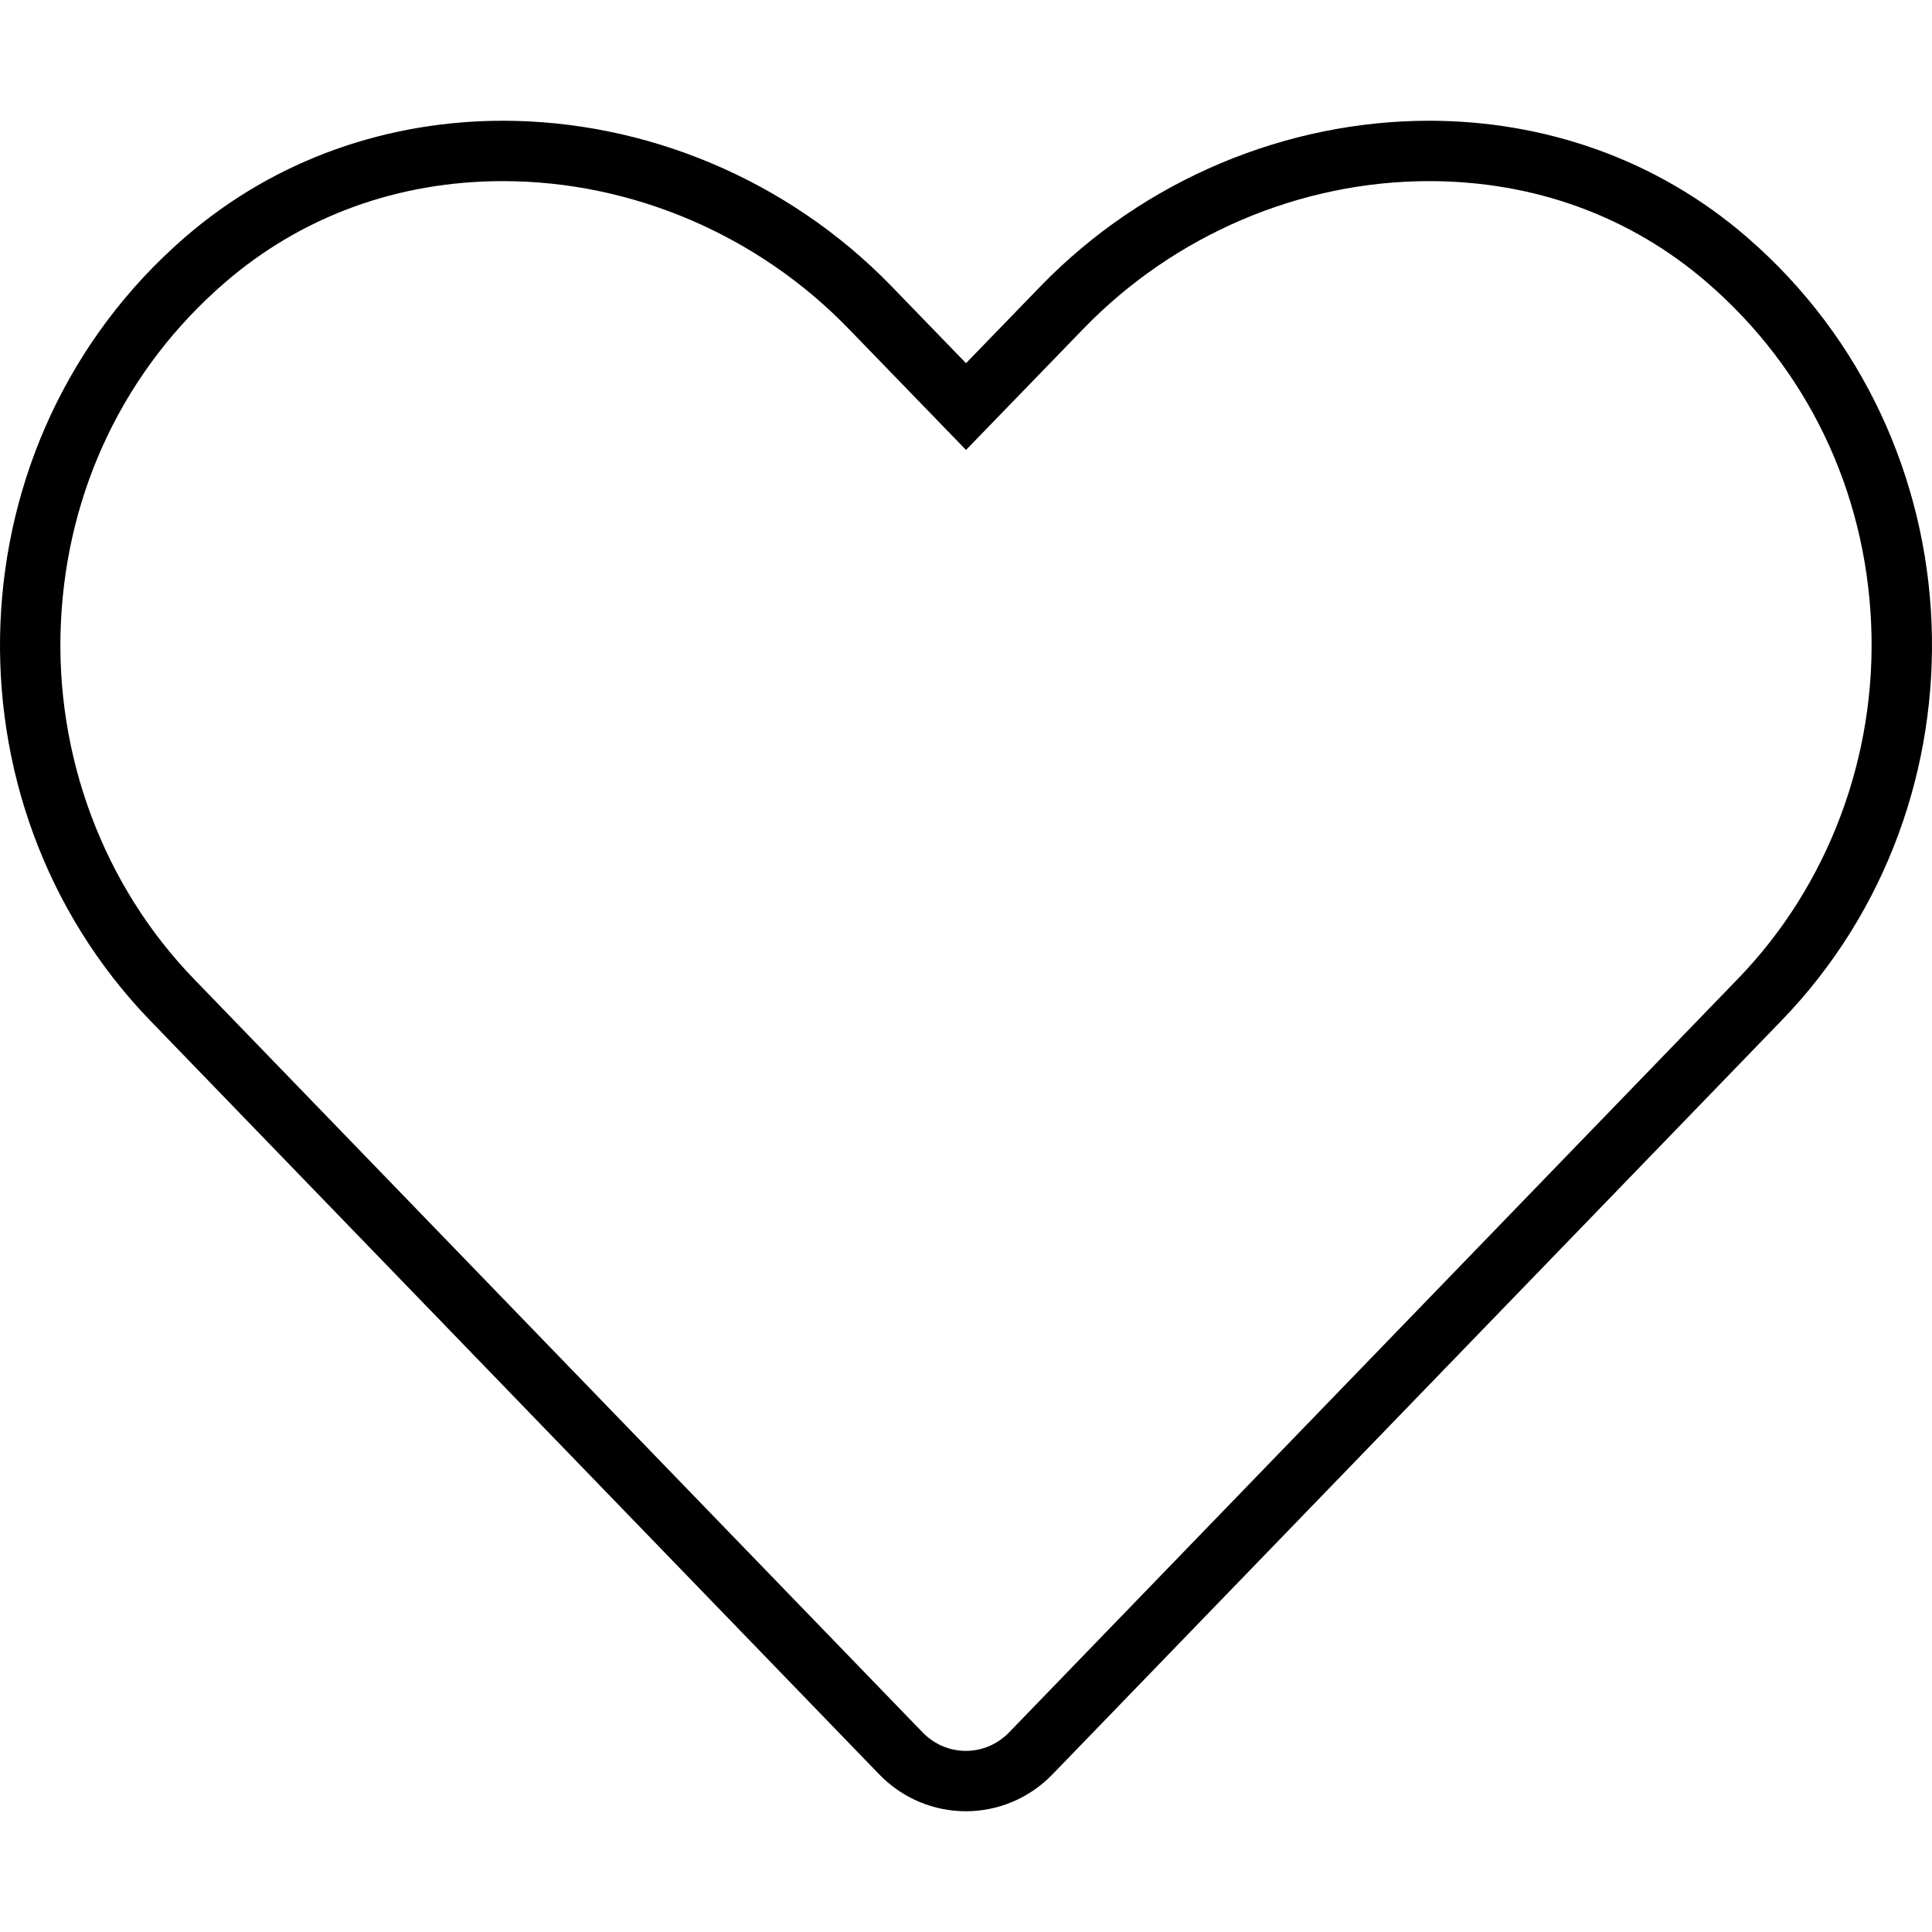<svg xmlns="http://www.w3.org/2000/svg" viewBox="0 0 512 512"><!-- Font Awesome Pro 6.0.0-alpha2 by @fontawesome - https://fontawesome.com License - https://fontawesome.com/license (Commercial License) --><path d="M462.97 62.859C438.776 41.922 408.87 32 378.722 32C341.234 32 303.376 47.344 275.693 75.922L256.005 96.25L236.318 75.922C208.631 47.34 170.78 32 133.289 32C103.149 32 73.231 41.922 49.04 62.859C-13.103 116.652 -16.197 212.516 39.822 270.484L232.975 470.195C239.295 476.73 247.627 480 255.958 480C264.294 480 272.626 476.73 278.946 470.195L472.095 270.484C528.211 212.516 525.118 116.648 462.97 62.859ZM460.595 259.359L267.447 459.07C264.372 462.25 260.294 464 255.962 464C251.627 464 247.548 462.25 244.474 459.07L51.325 259.367C27.396 234.602 14.568 200.297 16.127 165.238C17.705 129.875 33.111 97.812 59.513 74.961C79.887 57.32 105.403 48 133.289 48C167.421 48 200.784 62.234 224.826 87.055C248.929 111.938 239.361 102.062 256.005 119.242C271.958 102.773 263.786 111.211 287.184 87.055C311.227 62.234 344.594 48 378.726 48C406.612 48 432.123 57.32 452.498 74.957C478.908 97.812 494.314 129.883 495.872 165.246C497.419 200.297 484.564 234.602 460.595 259.359Z"/></svg>
